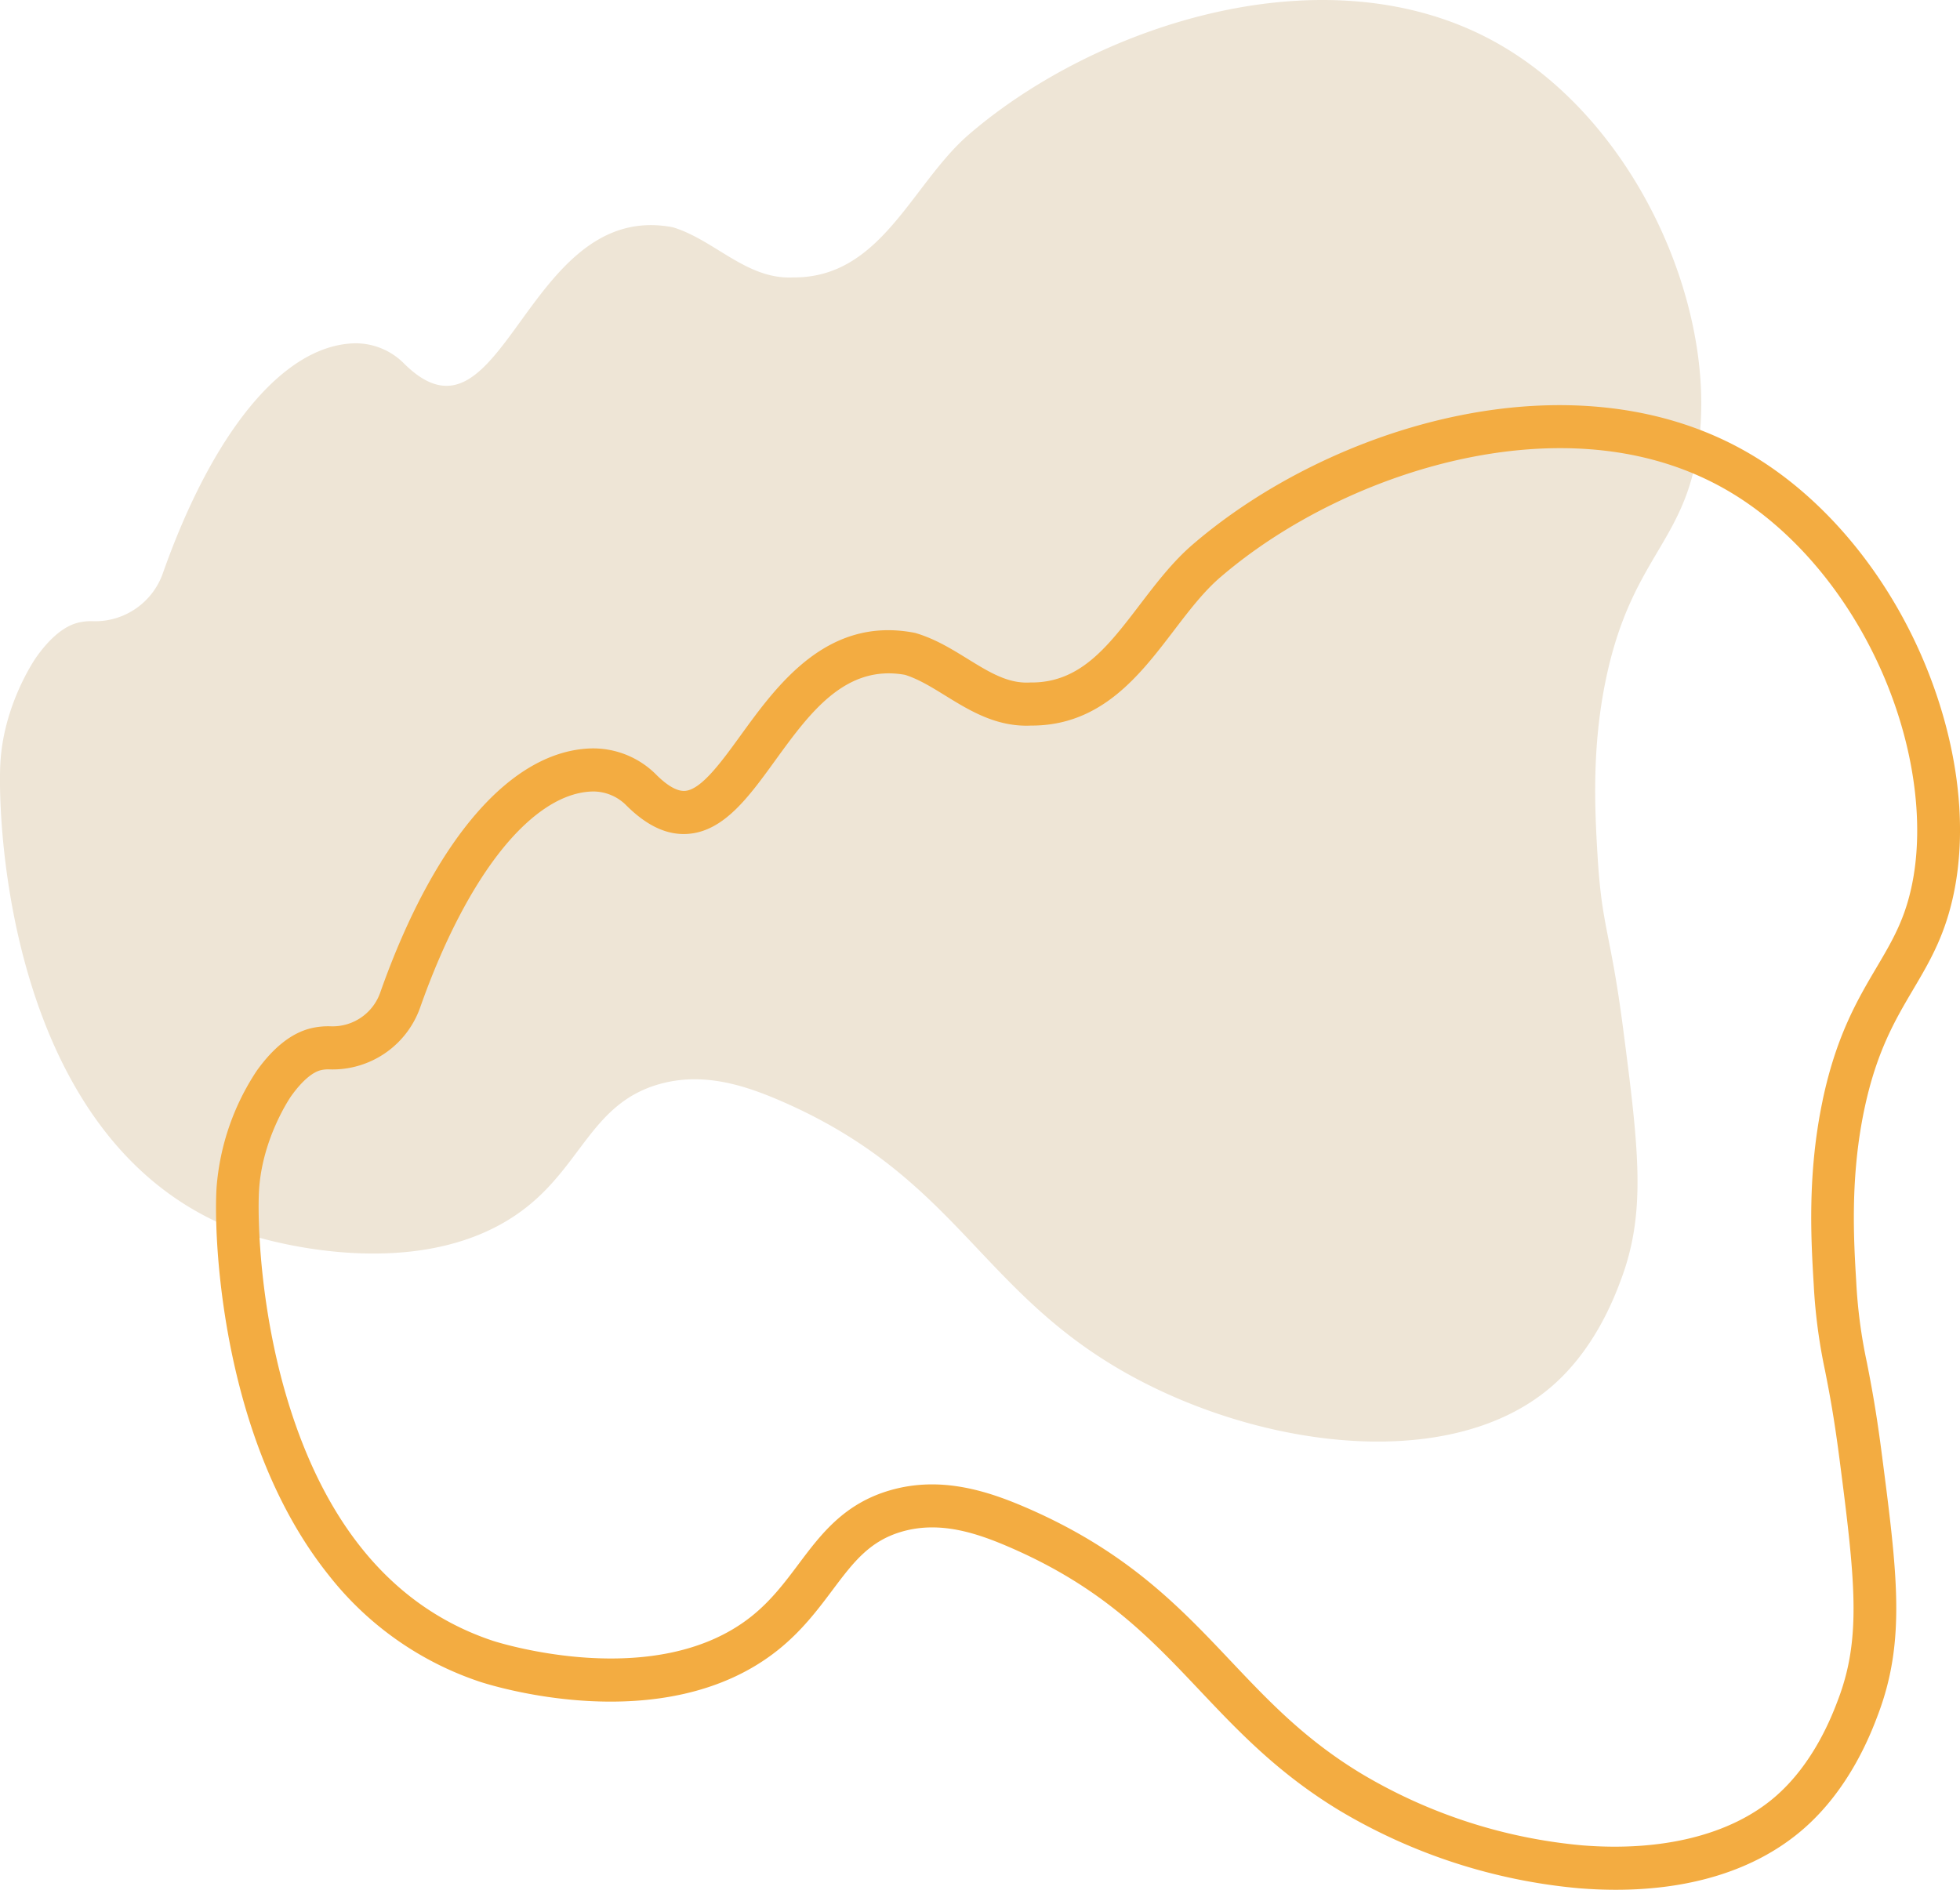 <svg xmlns="http://www.w3.org/2000/svg" width="560" height="540" viewBox="0 0 560 540">
  <g id="referenzen-bg-illu-a" transform="translate(0 0)">
    <path id="form-beige" d="M580.408,193.828c-4.185,19.883-3.213,37.867-2.427,50.941,1.227,20.412,3.692,21.46,7.282,49.1,4.515,34.757,6.626,52.528-.607,71.809-1.927,5.136-7.5,19.983-20.025,30.687-29.737,25.4-86.535,17.093-125.006-6.137-38.793-23.425-46.4-54.436-94.664-75.491-10.789-4.706-22.676-8.508-35.2-4.91-18.736,5.384-21.88,22.455-37.623,34.983-29.894,23.791-77.051,8.791-79.494,7.979-68.96-22.941-71.99-118.8-71-135.025,1.044-17.085,10.316-30.073,10.316-30.073,5.673-7.947,10.2-9.381,12.137-9.82a15.113,15.113,0,0,1,3.909-.362,20.521,20.521,0,0,0,20.069-13.772c13.806-39.084,33.873-65.229,54.913-65.639l.1,0a19.487,19.487,0,0,1,13.931,5.836c28.377,28.086,34.41-47.051,76.707-39,11.941,3.579,21.091,15.016,34.41,14.335,25.219.215,33.848-26.765,50.262-40.889C435.189,6.721,501.88-15.04,550.067,12.773c44.38,25.615,67.537,88.937,53.4,128.273-6,16.689-17.156,24.74-23.059,52.783" transform="translate(-121.521 0)" fill="#eee5d6"/>
    <path id="form-orange" d="M399.948,612.412c21.814,0,40.054-5.809,53.185-17.028,13.732-11.731,19.795-27.893,21.787-33.2,7.923-21.122,5.446-40.185.951-74.792-1.636-12.59-3.06-19.847-4.2-25.677a144.838,144.838,0,0,1-3.038-23c-.713-11.874-1.792-29.819,2.306-49.286,3.476-16.512,8.8-25.526,13.942-34.243,3.31-5.605,6.435-10.9,8.885-17.719,7.406-20.608,5.645-47.466-4.833-73.689-10.707-26.794-29.393-49.4-51.27-62.029-49.8-28.745-118.895-7.923-158.622,26.261-5.742,4.941-10.474,11.141-15.05,17.138-9.174,12.022-17.084,22.4-31.219,22.285l-.179,0-.179.009c-6.193.313-11.512-2.963-17.674-6.762-4.536-2.8-9.227-5.687-14.7-7.327l-.3-.089-.305-.058c-24.855-4.727-39.1,14.932-49.508,29.288-5.532,7.632-11.254,15.524-15.887,15.908-2.2.178-4.951-1.348-8.184-4.546a25.425,25.425,0,0,0-18.28-7.591l-.114,0c-22.974.449-45.034,25.86-60.528,69.72a14.422,14.422,0,0,1-14.124,9.694,21.265,21.265,0,0,0-5.46.508c-5.551,1.261-10.845,5.373-15.734,12.221A70,70,0,0,0,.157,411.7c-.666,10.886.473,38.956,9.552,67.269,5.474,17.073,13.032,31.712,22.462,43.508a91.673,91.673,0,0,0,43.155,30.471c2.127.707,52.464,17.028,85.155-8.988,6.856-5.456,11.516-11.67,15.628-17.152,5.892-7.856,10.545-14.06,19.9-16.748,10.852-3.119,21.373.387,31.124,4.641,26.2,11.427,39.672,25.676,53.937,40.761,11.053,11.688,22.483,23.775,40.018,34.363A161.741,161.741,0,0,0,389.5,611.988q5.346.424,10.445.424m59.088-225.545c-4.443,21.105-3.3,40.056-2.549,52.6a156.925,156.925,0,0,0,3.247,24.645c1.111,5.654,2.492,12.692,4.075,24.883,4.558,35.087,6.3,51.336-.263,68.825-1.716,4.574-6.938,18.494-18.263,28.17-12.494,10.675-31.962,15.552-54.826,13.736a149.243,149.243,0,0,1-63.137-20.456c-16.119-9.733-26.486-20.7-37.463-32.3-14.477-15.309-29.446-31.138-57.911-43.555-11.251-4.907-24.712-9.361-39.267-5.178-13.261,3.811-19.872,12.625-26.263,21.148-3.849,5.132-7.828,10.438-13.458,14.918-27.622,21.982-73.374,7.122-73.832,6.97-27.228-9.058-46.69-31.292-57.846-66.086-8.83-27.541-9.477-54.609-8.982-62.715.916-14.988,9.1-26.749,9.185-26.866,3-4.2,6.033-6.838,8.529-7.405a9.192,9.192,0,0,1,2.36-.217c.324.012.648.018.97.018a26.535,26.535,0,0,0,25.044-17.868c6.7-18.968,14.9-34.692,23.7-45.473,5.9-7.225,15.134-15.881,25.6-16.085h.091l.187,0a13.387,13.387,0,0,1,9.377,4.084c5.949,5.888,11.74,8.509,17.686,8.016,10.167-.843,17.228-10.583,24.7-20.9,9.838-13.57,20.008-27.6,37.138-24.529,3.849,1.211,7.584,3.513,11.532,5.947,6.841,4.217,14.57,9,24.437,8.552h.179c19.938,0,30.909-14.377,40.6-27.072,4.387-5.748,8.53-11.178,13.3-15.284,18.594-16,43.7-28.309,68.893-33.773,20.067-4.354,49.512-6.356,75.817,8.826,19.545,11.281,36.318,31.675,46.02,55.953,9.229,23.1,10.977,47.348,4.679,64.875-2.055,5.719-4.762,10.3-7.9,15.615-5.39,9.131-11.5,19.483-15.4,37.988" transform="translate(61.721 -72.412)" fill="#f3ac41"/>
  </g>
</svg>
